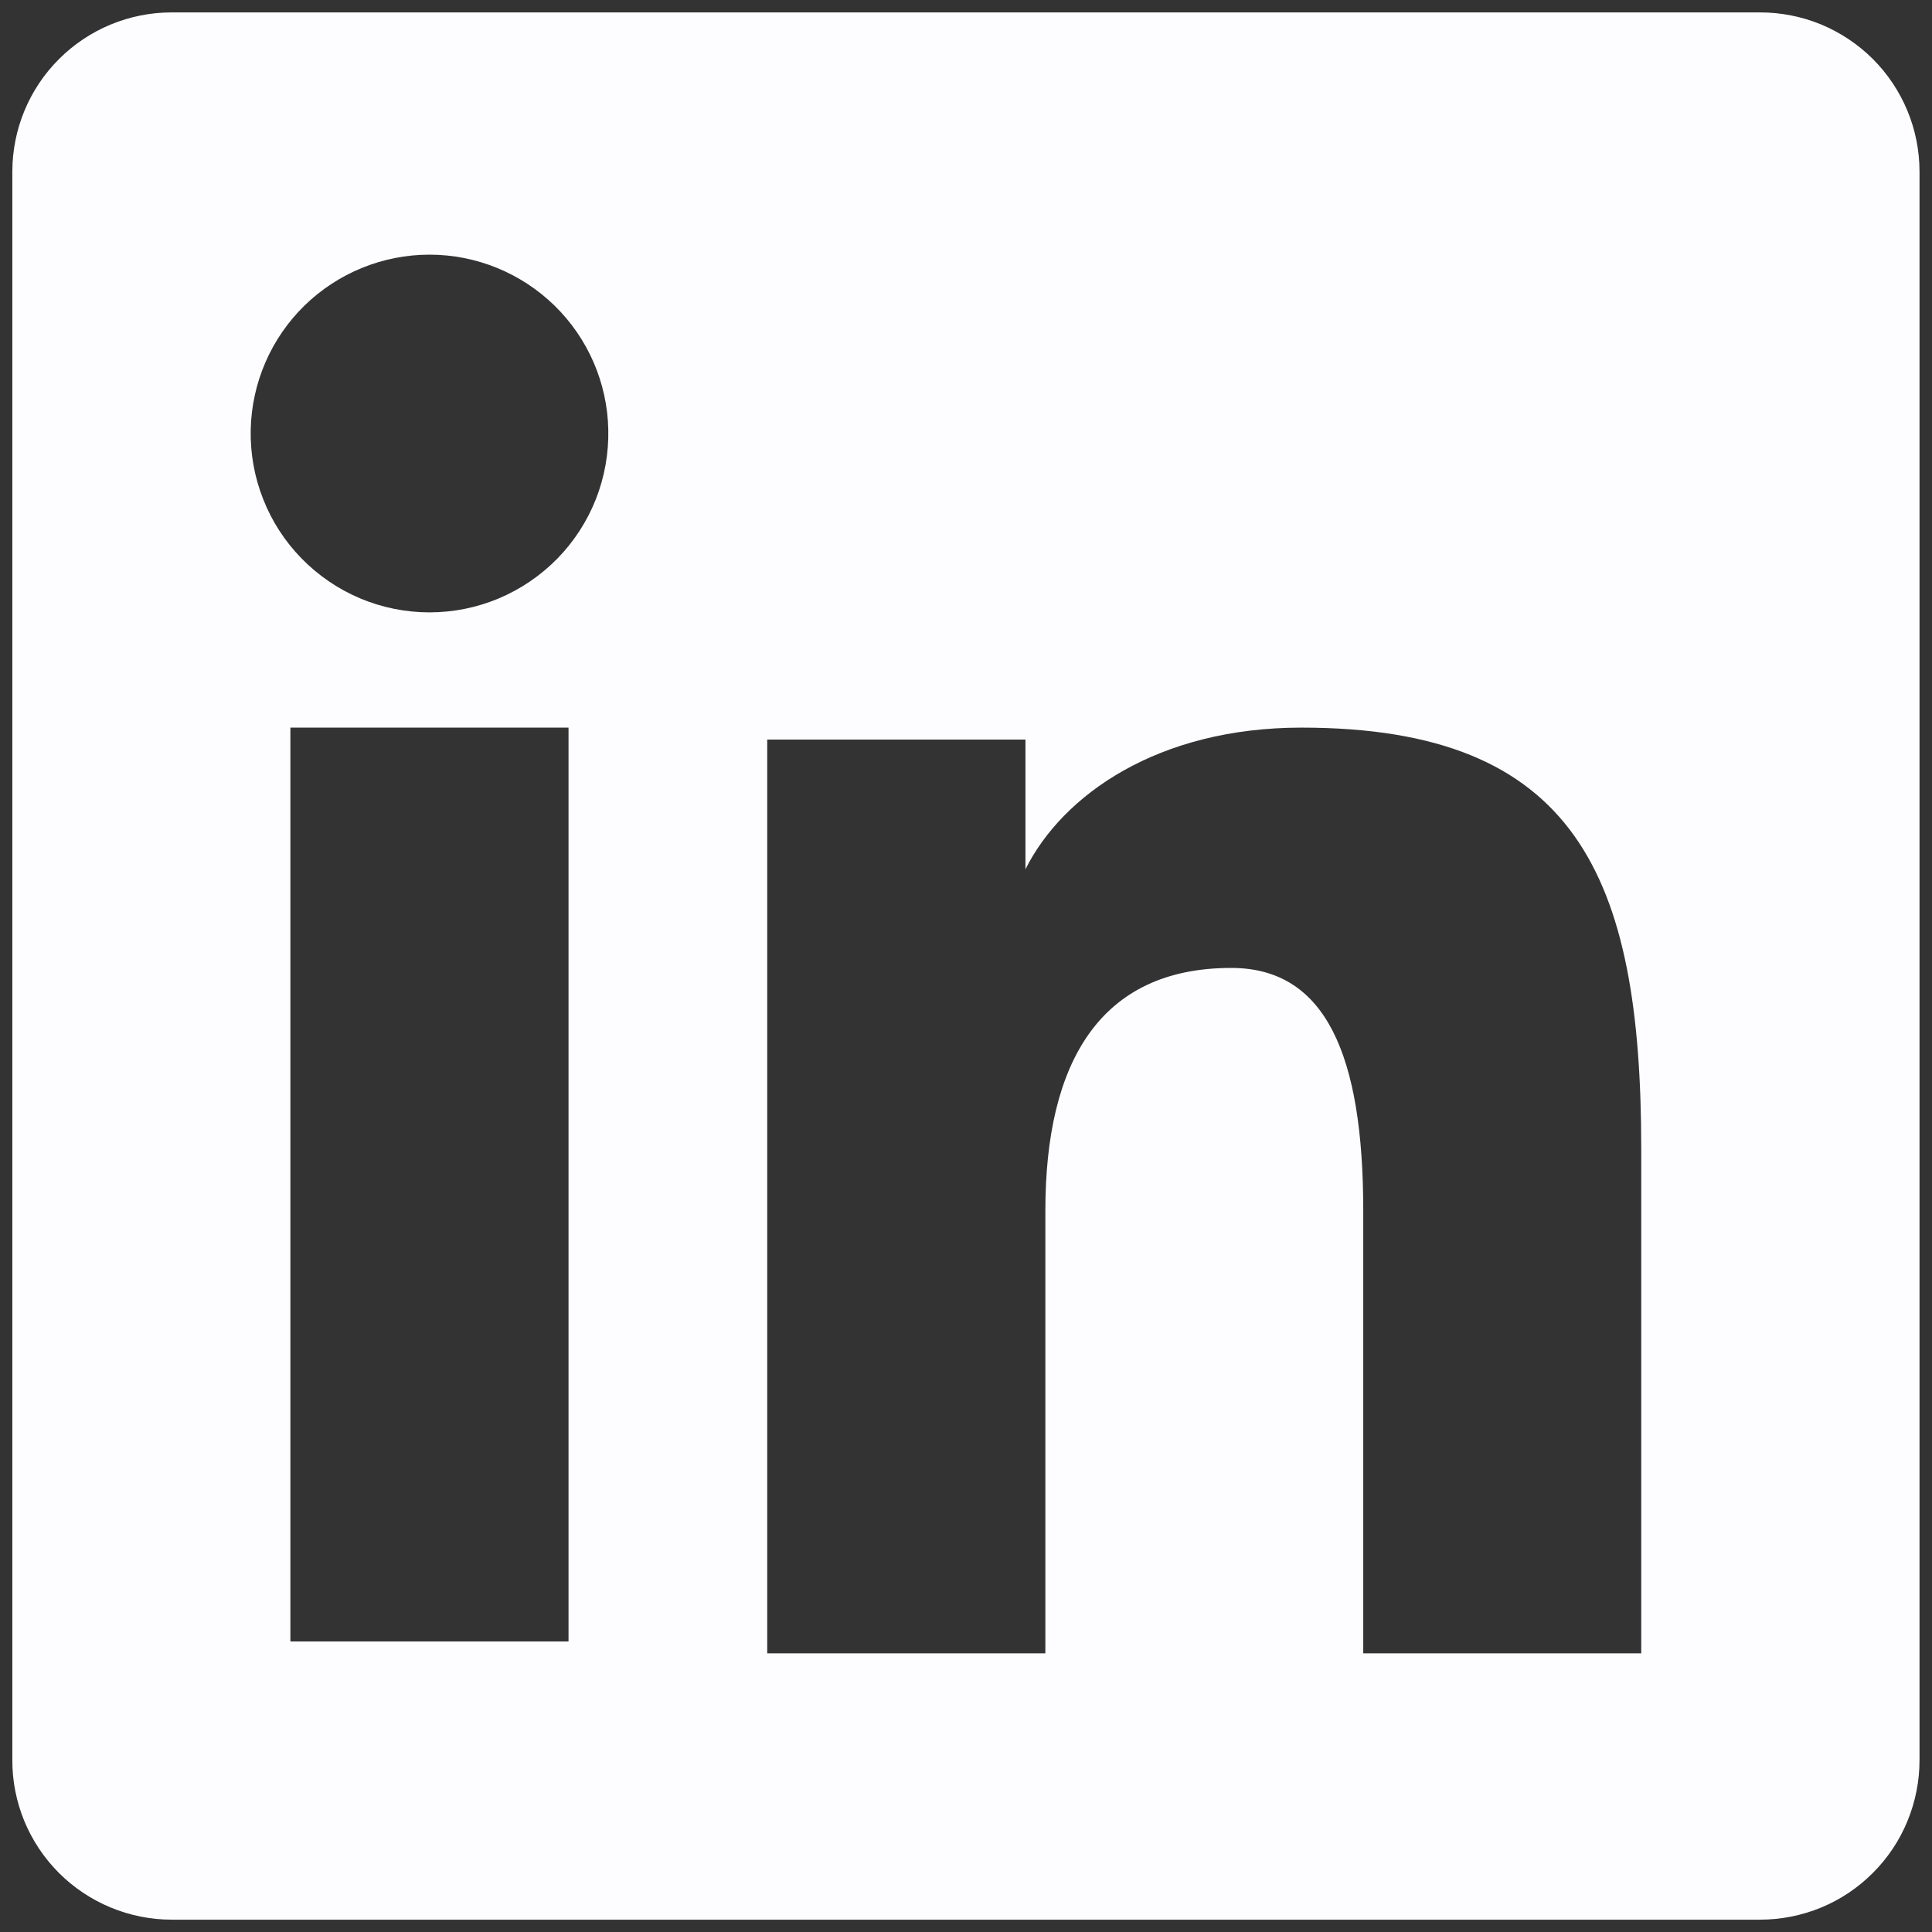 <svg width="26" height="26" viewBox="0 0 26 26" fill="none" xmlns="http://www.w3.org/2000/svg">
<rect x="0" y="0" width="26" height="26" fill="#333333" stroke="none"/>
<path fill-rule="evenodd" clip-rule="evenodd" d="M0.166 2.311C0.166 1.743 0.391 1.197 0.794 0.795C1.196 0.393 1.741 0.167 2.31 0.167H23.686C23.967 0.167 24.247 0.222 24.507 0.329C24.767 0.437 25.004 0.595 25.204 0.794C25.403 0.993 25.561 1.23 25.669 1.49C25.777 1.75 25.832 2.029 25.832 2.311V23.687C25.832 23.969 25.777 24.248 25.669 24.509C25.562 24.769 25.404 25.006 25.204 25.205C25.005 25.405 24.769 25.563 24.508 25.671C24.248 25.778 23.969 25.834 23.687 25.834H2.31C2.028 25.834 1.749 25.778 1.489 25.67C1.229 25.562 0.992 25.404 0.793 25.205C0.594 25.006 0.436 24.769 0.328 24.509C0.221 24.249 0.165 23.97 0.166 23.688V2.311ZM10.325 9.953H13.8V11.698C14.302 10.695 15.585 9.792 17.514 9.792C21.211 9.792 22.087 11.79 22.087 15.457V22.25H18.346V16.293C18.346 14.204 17.844 13.026 16.57 13.026C14.803 13.026 14.068 14.296 14.068 16.293V22.25H10.325V9.953ZM3.908 22.09H7.651V9.792H3.908V22.089V22.09ZM8.186 5.781C8.193 6.101 8.136 6.42 8.019 6.718C7.901 7.016 7.725 7.288 7.501 7.517C7.276 7.746 7.009 7.928 6.713 8.053C6.418 8.177 6.101 8.241 5.78 8.241C5.46 8.241 5.142 8.177 4.847 8.053C4.551 7.928 4.284 7.746 4.06 7.517C3.835 7.288 3.659 7.016 3.542 6.718C3.424 6.42 3.367 6.101 3.374 5.781C3.388 5.152 3.647 4.553 4.097 4.113C4.547 3.674 5.151 3.427 5.78 3.427C6.409 3.427 7.013 3.674 7.463 4.113C7.913 4.553 8.173 5.152 8.186 5.781Z" fill="#FDFDFF"/>
</svg>
